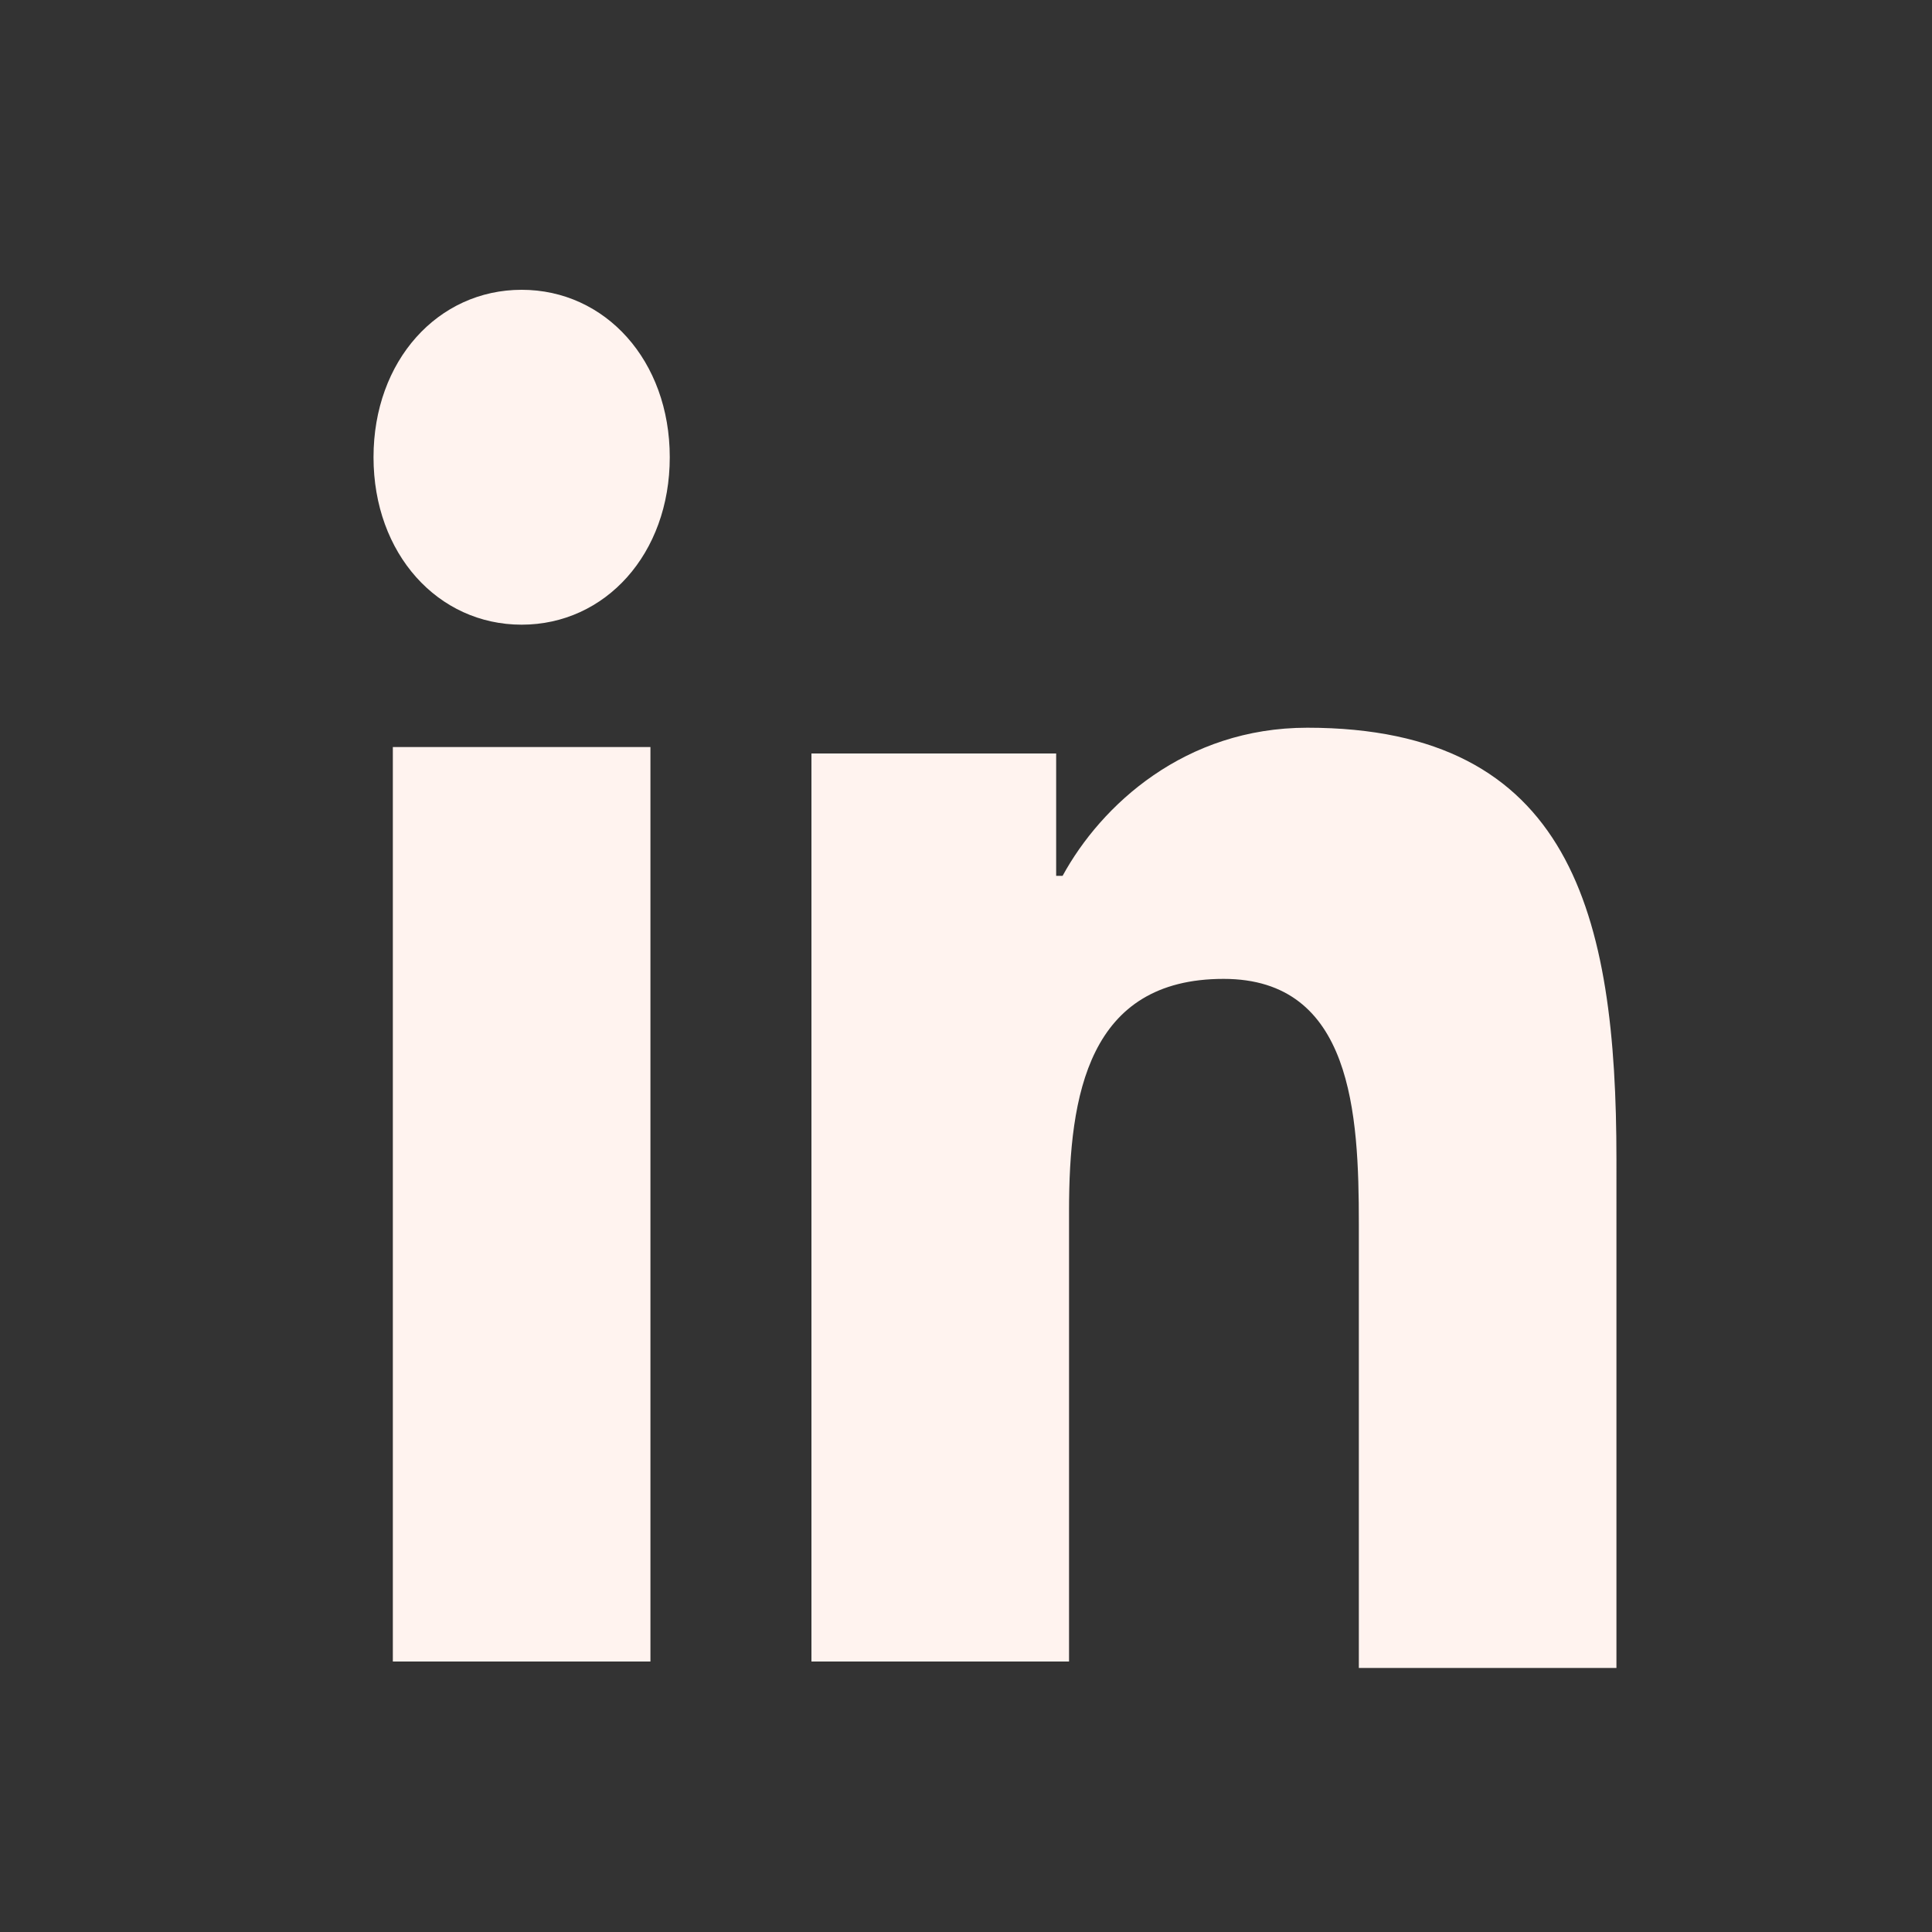 <?xml version="1.0" encoding="utf-8"?>
<!-- Generator: Adobe Illustrator 27.2.0, SVG Export Plug-In . SVG Version: 6.00 Build 0)  -->
<svg version="1.1" id="Layer_1" xmlns="http://www.w3.org/2000/svg" xmlns:xlink="http://www.w3.org/1999/xlink" x="0px" y="0px"
	 viewBox="0 0 30 30" style="enable-background:new 0 0 30 30;" xml:space="preserve">
<rect x="0" y="0" width="30" height="30" fill="#333333" stroke="none"/>
<style type="text/css">
	.st0{fill:#FFF3EF;}
</style>
<path class="st0" d="M8.1,9.7c1.3,0,2.3-1.1,2.3-2.6s-1-2.6-2.3-2.6c-1.3,0-2.3,1.1-2.3,2.6S6.8,9.7,8.1,9.7z"/>
<path class="st0" d="M12.6,11.6v14.2h4v-7c0-1.8,0.3-3.6,2.4-3.6c2,0,2.1,2.1,2.1,3.8v6.9h4V18c0-3.8-0.7-6.7-4.8-6.7
	c-1.9,0-3.2,1.2-3.8,2.3h-0.1v-1.9H12.6z M6.1,11.6h4v14.2h-4V11.6z"/>
</svg>
